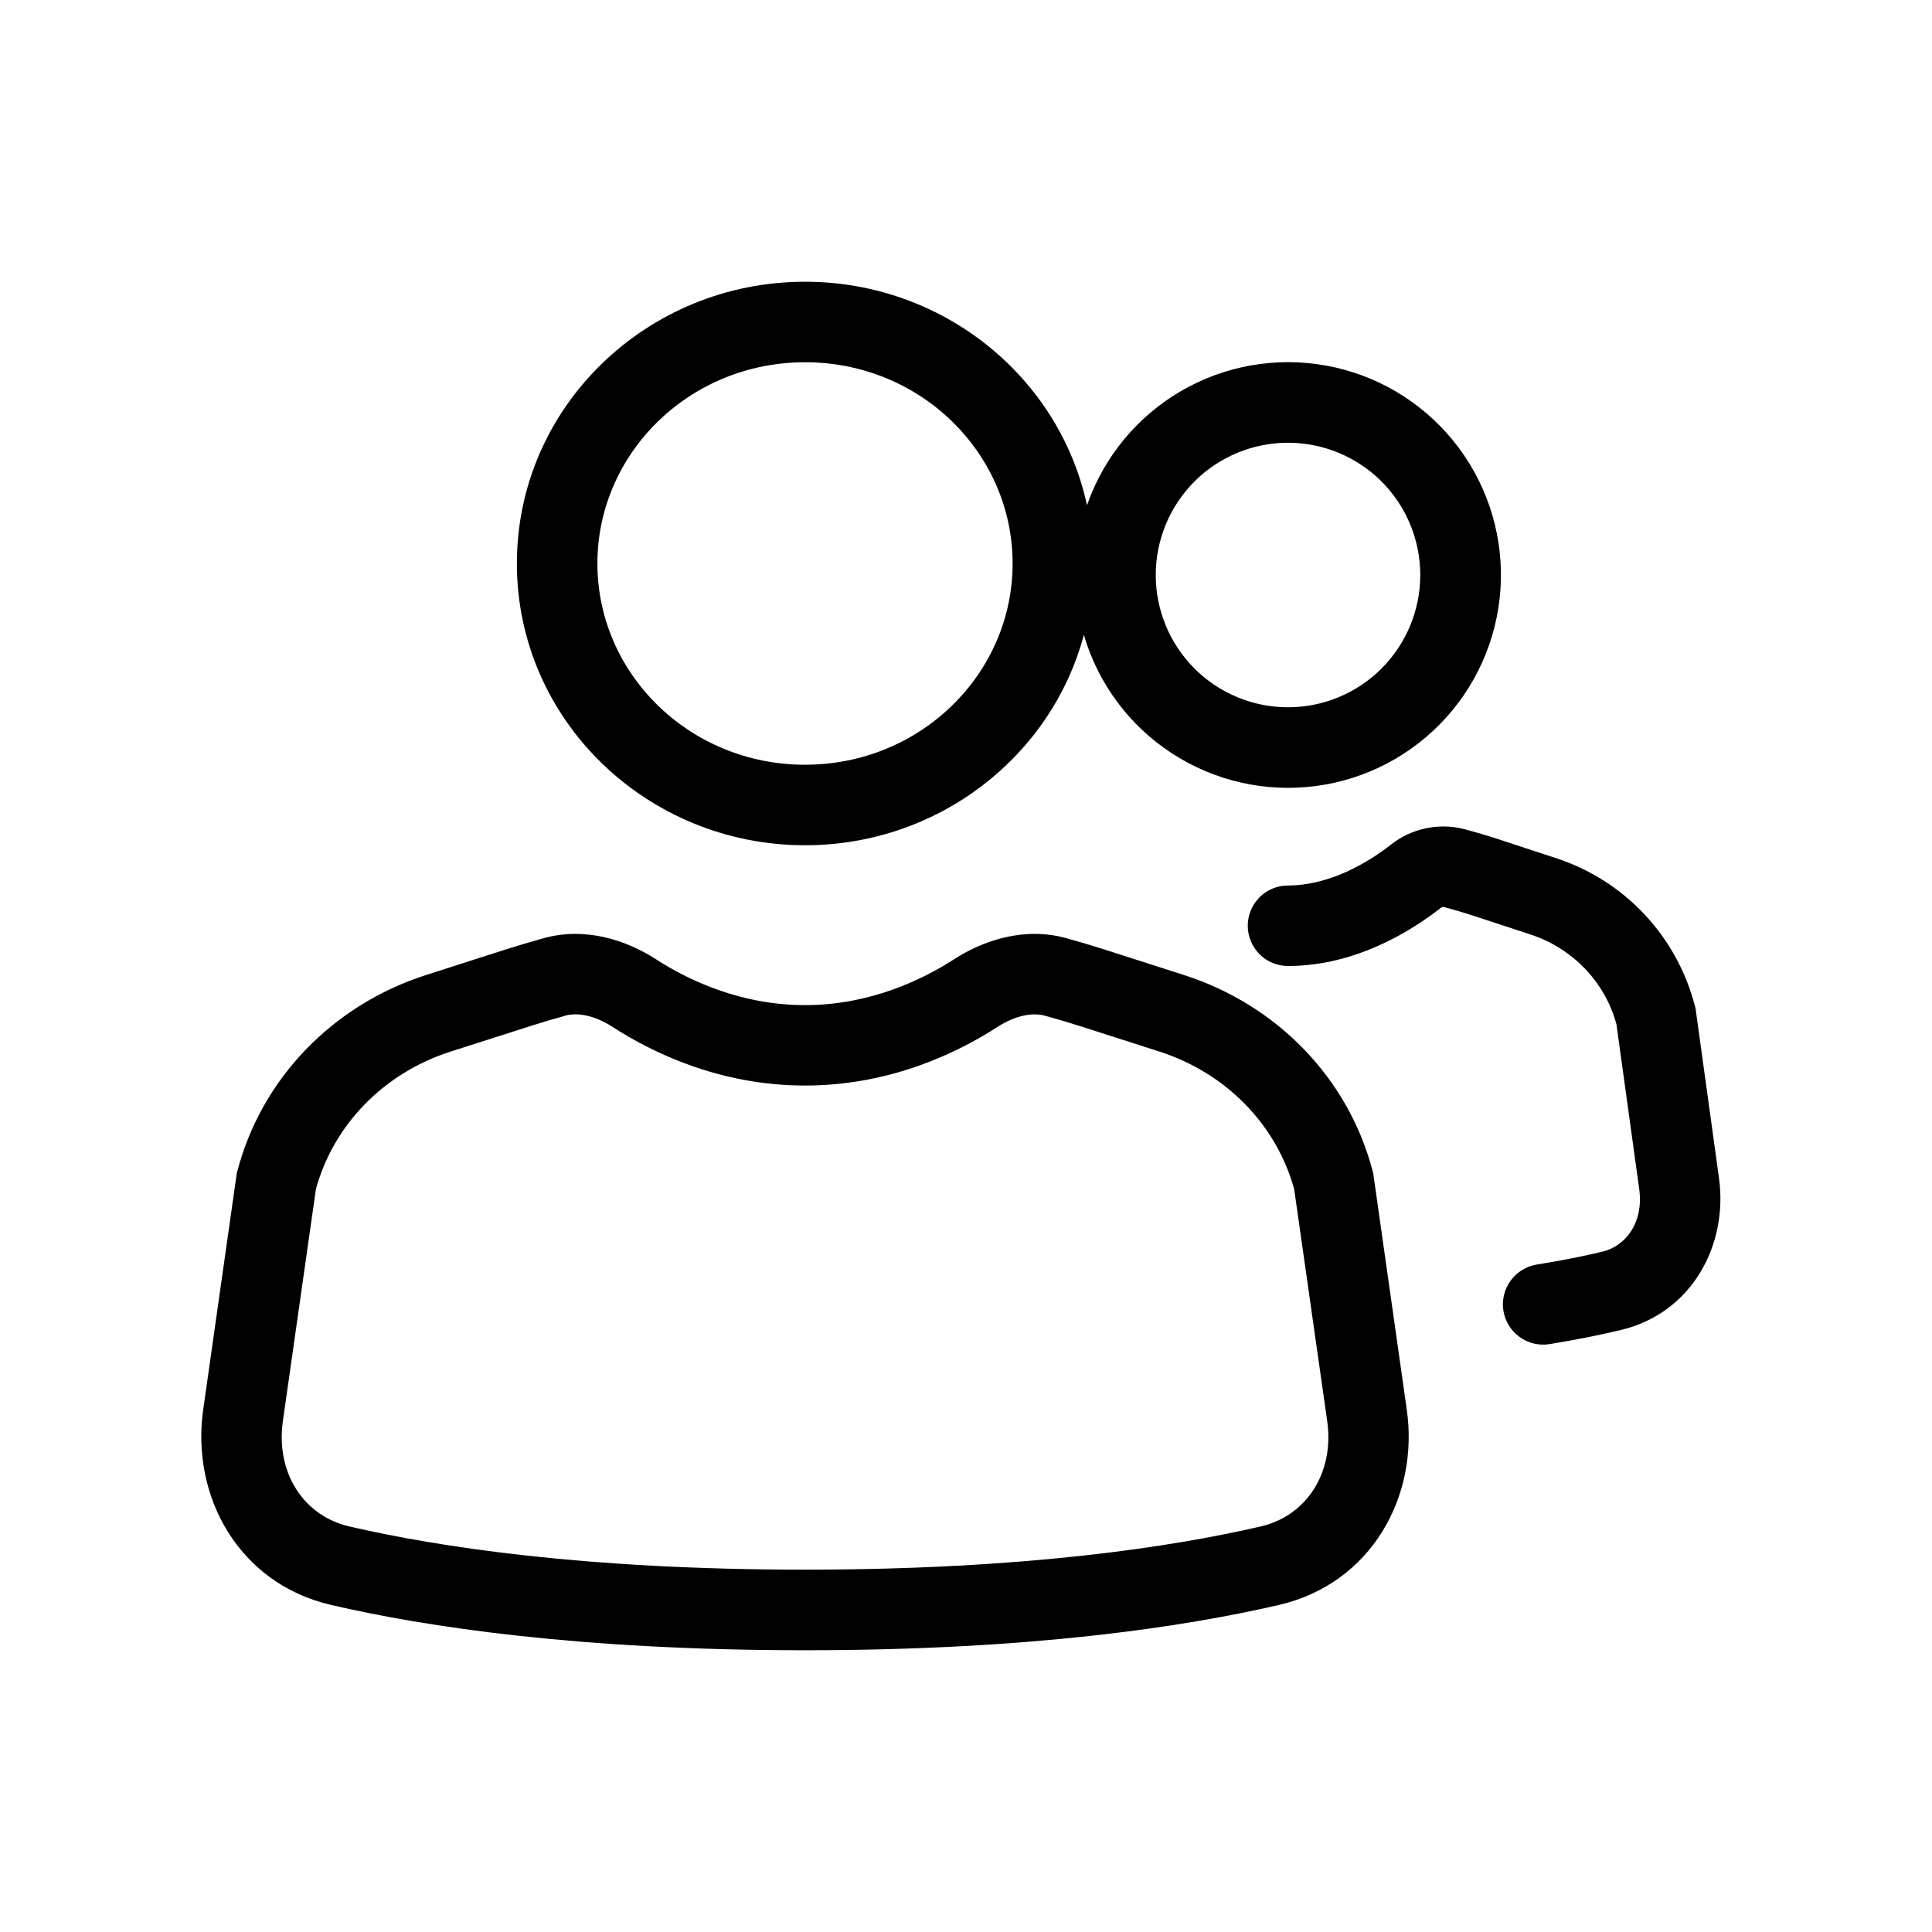 <svg width="80" height="80" viewBox="0 0 80 80" fill="none" xmlns="http://www.w3.org/2000/svg">
<path d="M33.333 11.666C26.787 11.666 21.403 16.85 21.403 23.333C21.403 29.817 26.787 35 33.337 35C38.85 35 43.537 31.323 44.88 26.29C45.471 28.307 46.764 30.046 48.526 31.194C50.287 32.341 52.4 32.822 54.484 32.548C56.568 32.275 58.486 31.265 59.891 29.702C61.297 28.139 62.097 26.125 62.148 24.023C62.199 21.922 61.497 19.871 60.169 18.242C58.841 16.613 56.974 15.511 54.906 15.137C52.837 14.763 50.703 15.14 48.889 16.201C47.074 17.262 45.699 18.937 45.01 20.923C43.867 15.607 39.043 11.666 33.333 11.666ZM24.737 23.333C24.737 18.77 28.547 15 33.337 15C38.123 15 41.93 18.77 41.93 23.333C41.93 27.896 38.123 31.666 33.333 31.666C28.547 31.666 24.737 27.896 24.737 23.333ZM47.857 23.81C47.857 22.357 48.434 20.964 49.461 19.937C50.488 18.91 51.881 18.333 53.333 18.333C54.786 18.333 56.179 18.91 57.206 19.937C58.233 20.964 58.81 22.357 58.81 23.81C58.81 25.262 58.233 26.655 57.206 27.682C56.179 28.709 54.786 29.287 53.333 29.287C51.881 29.287 50.488 28.709 49.461 27.682C48.434 26.655 47.857 25.262 47.857 23.81ZM27.167 39.723C25.943 38.933 24.253 38.37 22.52 38.846C21.987 38.995 21.456 39.153 20.927 39.32L17.643 40.373C13.793 41.606 10.83 44.653 9.827 48.5L9.803 48.59L8.413 58.38C7.907 61.953 9.877 65.567 13.707 66.457C17.633 67.367 24 68.333 33.333 68.333C42.667 68.333 49.033 67.367 52.96 66.457C56.793 65.567 58.76 61.953 58.253 58.38L56.863 48.59L56.84 48.5C55.84 44.653 52.873 41.603 49.023 40.373L45.743 39.32C45.214 39.151 44.682 38.993 44.147 38.846C42.413 38.37 40.723 38.933 39.503 39.723C38.19 40.57 36.02 41.62 33.337 41.62C30.653 41.62 28.477 40.573 27.167 39.723ZM23.403 42.056C23.92 41.913 24.627 42.047 25.357 42.517C26.987 43.573 29.787 44.95 33.333 44.95C36.883 44.95 39.683 43.573 41.313 42.517C42.04 42.05 42.747 41.916 43.263 42.056C43.752 42.19 44.24 42.334 44.727 42.49L48.007 43.543C50.783 44.433 52.867 46.593 53.59 49.246L54.957 58.846C55.257 60.967 54.113 62.763 52.207 63.206C48.55 64.053 42.44 64.996 33.333 64.996C24.227 64.996 18.12 64.053 14.46 63.206C12.557 62.763 11.413 60.967 11.713 58.846L13.08 49.246C13.8 46.593 15.88 44.433 18.66 43.543L21.943 42.493C22.428 42.338 22.914 42.193 23.403 42.06M60.61 34.327C60.085 34.195 59.536 34.188 59.008 34.305C58.479 34.422 57.984 34.66 57.563 35C56.663 35.7 55.07 36.666 53.333 36.666C52.891 36.666 52.467 36.842 52.155 37.155C51.842 37.467 51.667 37.891 51.667 38.333C51.667 38.775 51.842 39.199 52.155 39.512C52.467 39.824 52.891 40 53.333 40C56.193 40 58.52 38.477 59.61 37.633C59.65 37.595 59.7 37.568 59.753 37.553H59.767C60.213 37.671 60.657 37.802 61.097 37.947L63.38 38.697C65.133 39.273 66.463 40.676 66.933 42.41L67.877 49.24C68.063 50.583 67.357 51.59 66.343 51.83C65.599 52.012 64.695 52.19 63.633 52.363C63.417 52.398 63.21 52.475 63.023 52.591C62.837 52.706 62.675 52.856 62.547 53.034C62.419 53.212 62.327 53.413 62.277 53.626C62.226 53.839 62.218 54.06 62.253 54.276C62.288 54.493 62.366 54.7 62.481 54.886C62.596 55.073 62.746 55.235 62.924 55.363C63.102 55.491 63.303 55.583 63.516 55.633C63.729 55.684 63.95 55.691 64.167 55.657C65.304 55.468 66.287 55.273 67.113 55.073C70.097 54.363 71.557 51.507 71.18 48.783L70.21 41.763L70.187 41.673C69.822 40.246 69.101 38.934 68.093 37.86C67.085 36.786 65.821 35.984 64.42 35.53L62.137 34.78C61.632 34.614 61.123 34.462 60.61 34.327Z" fill="black"/>
</svg>
